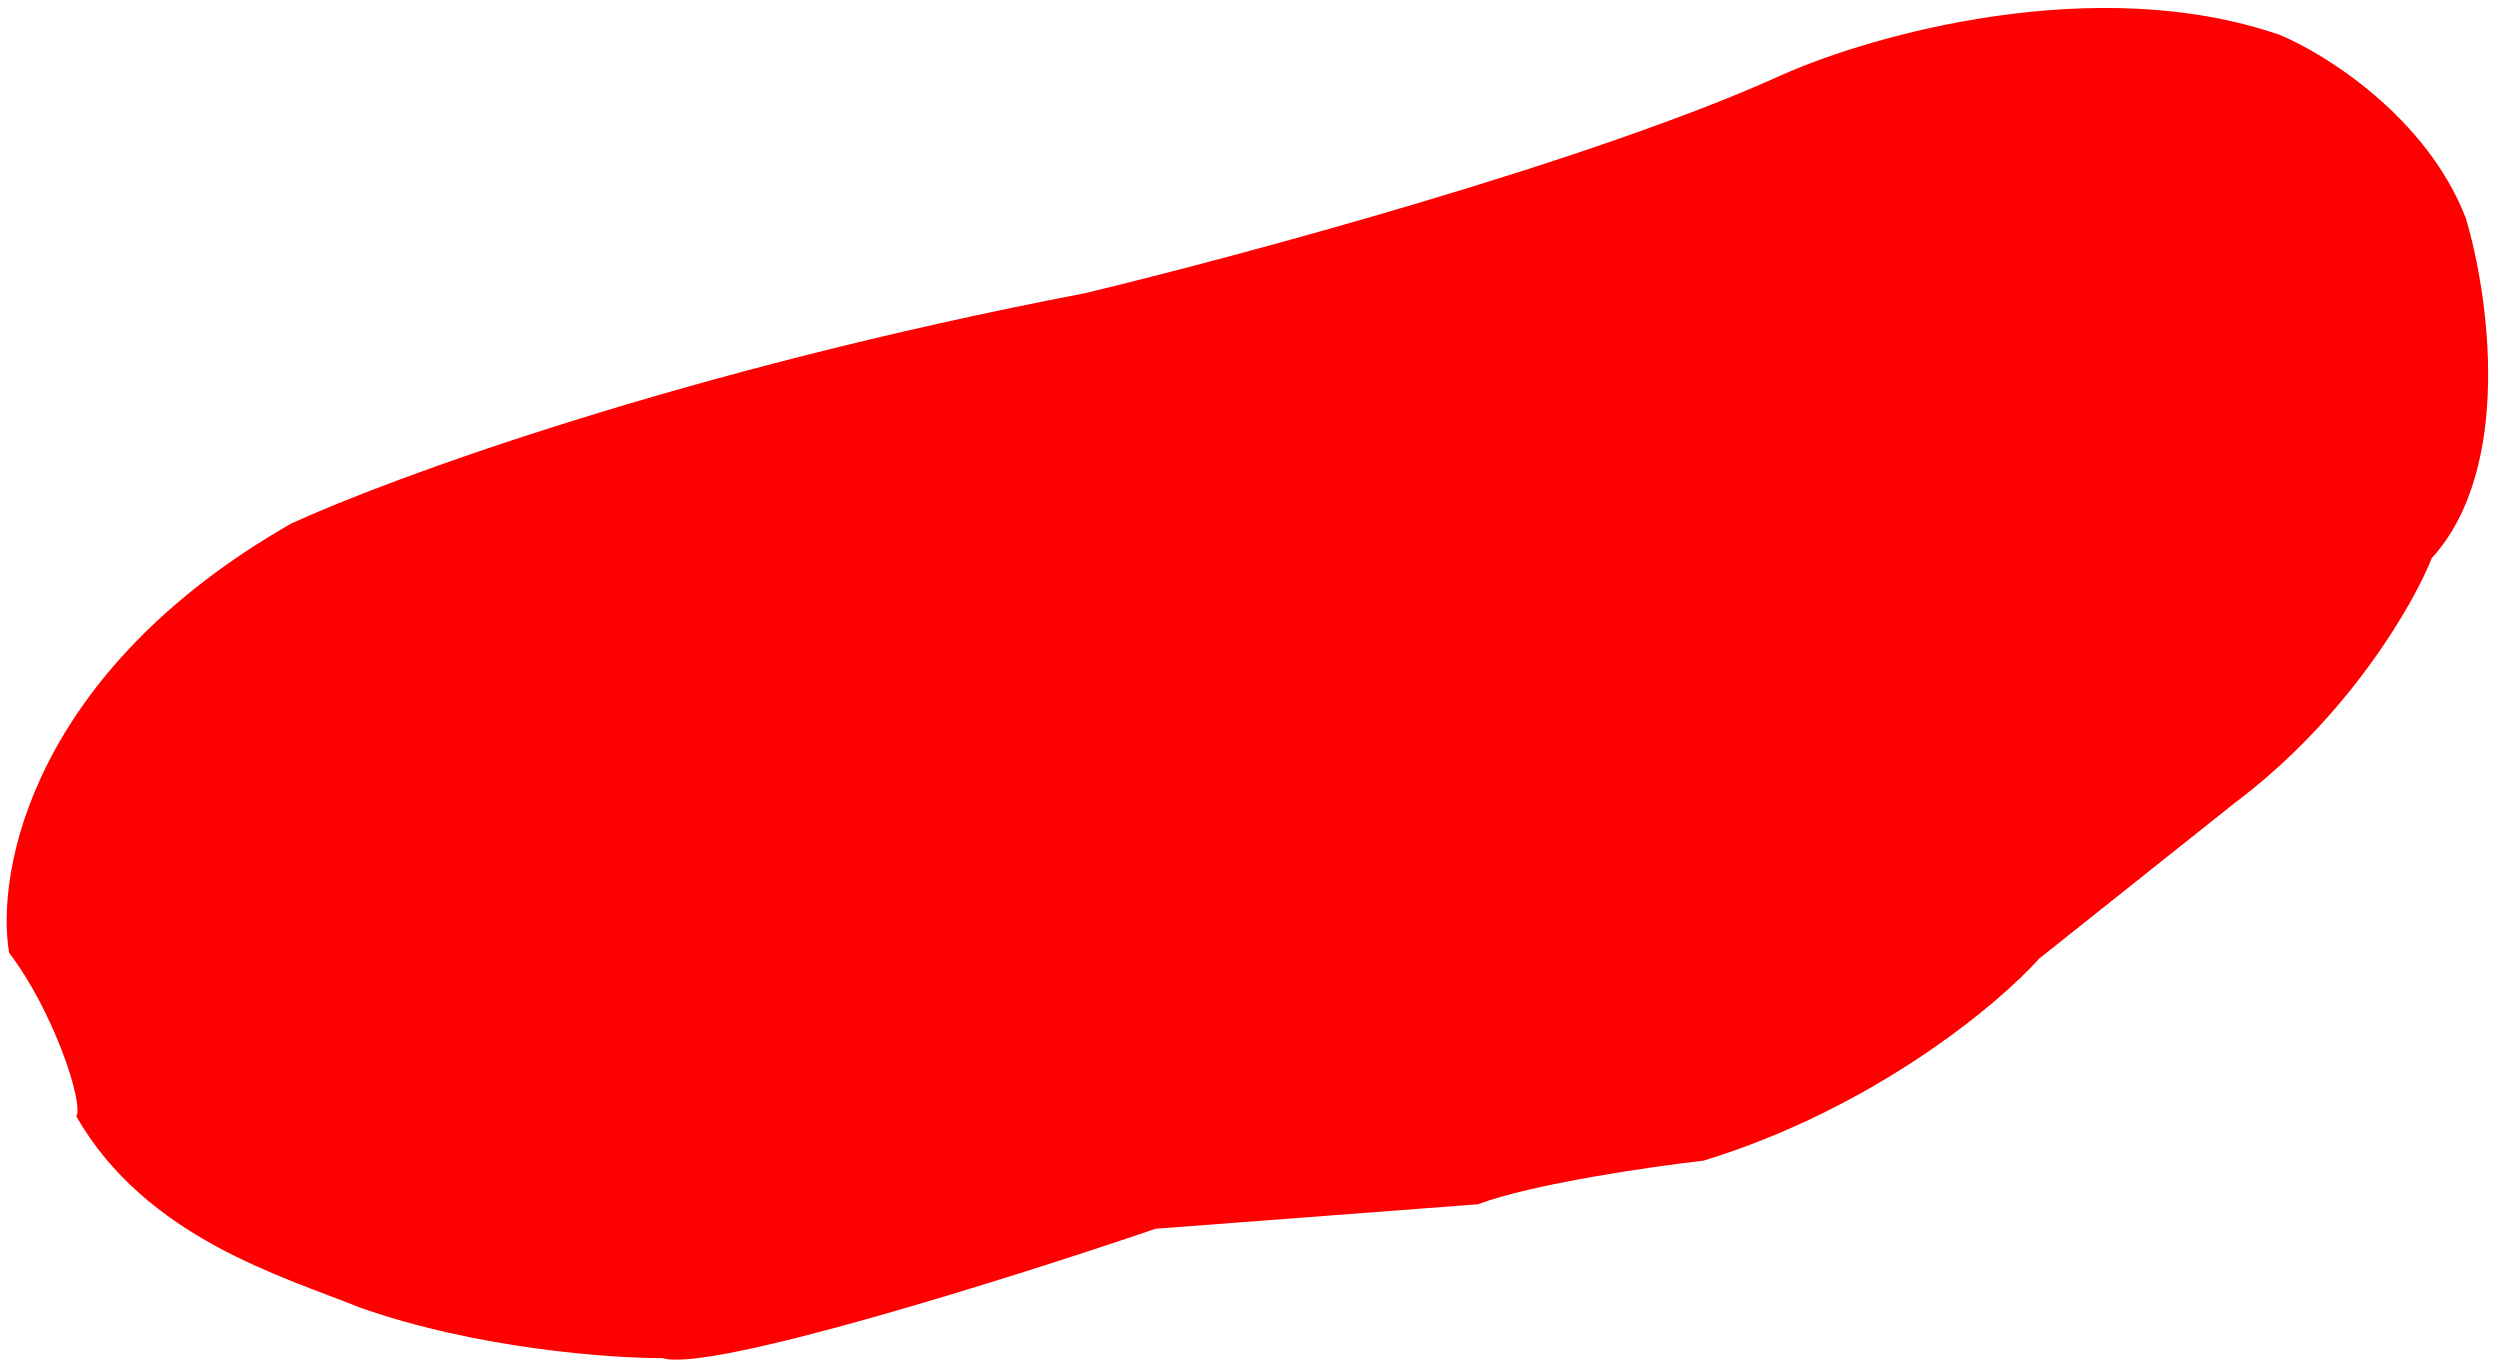 <?xml version="1.0" encoding="UTF-8"?> <svg xmlns="http://www.w3.org/2000/svg" width="195" height="107" viewBox="0 0 195 107" fill="none"> <path d="M174.325 62.617C183.2 55.949 188.259 47.116 189.679 43.533C196.074 36.508 194.111 22.923 192.331 17.008C189.279 9.135 181.396 4.207 177.836 2.728C163.516 -2.234 146.016 2.719 139.057 5.816C124.295 12.541 96.595 19.994 84.591 22.879C53.287 28.877 30.298 37.349 22.717 40.836C2.526 52.367 -0.365 67.966 0.714 74.323C4.174 78.847 6.566 86.116 5.949 87.073C11.383 96.552 22.064 99.567 28.105 102.001C37.157 105.189 47.588 105.95 51.671 105.931C55.308 107.101 78.835 99.693 90.144 95.842L115.274 93.934C119.563 92.33 128.797 90.996 132.879 90.53C146.186 86.452 155.882 78.32 159.066 74.763L174.325 62.617Z" fill="#FF0000"></path> </svg> 